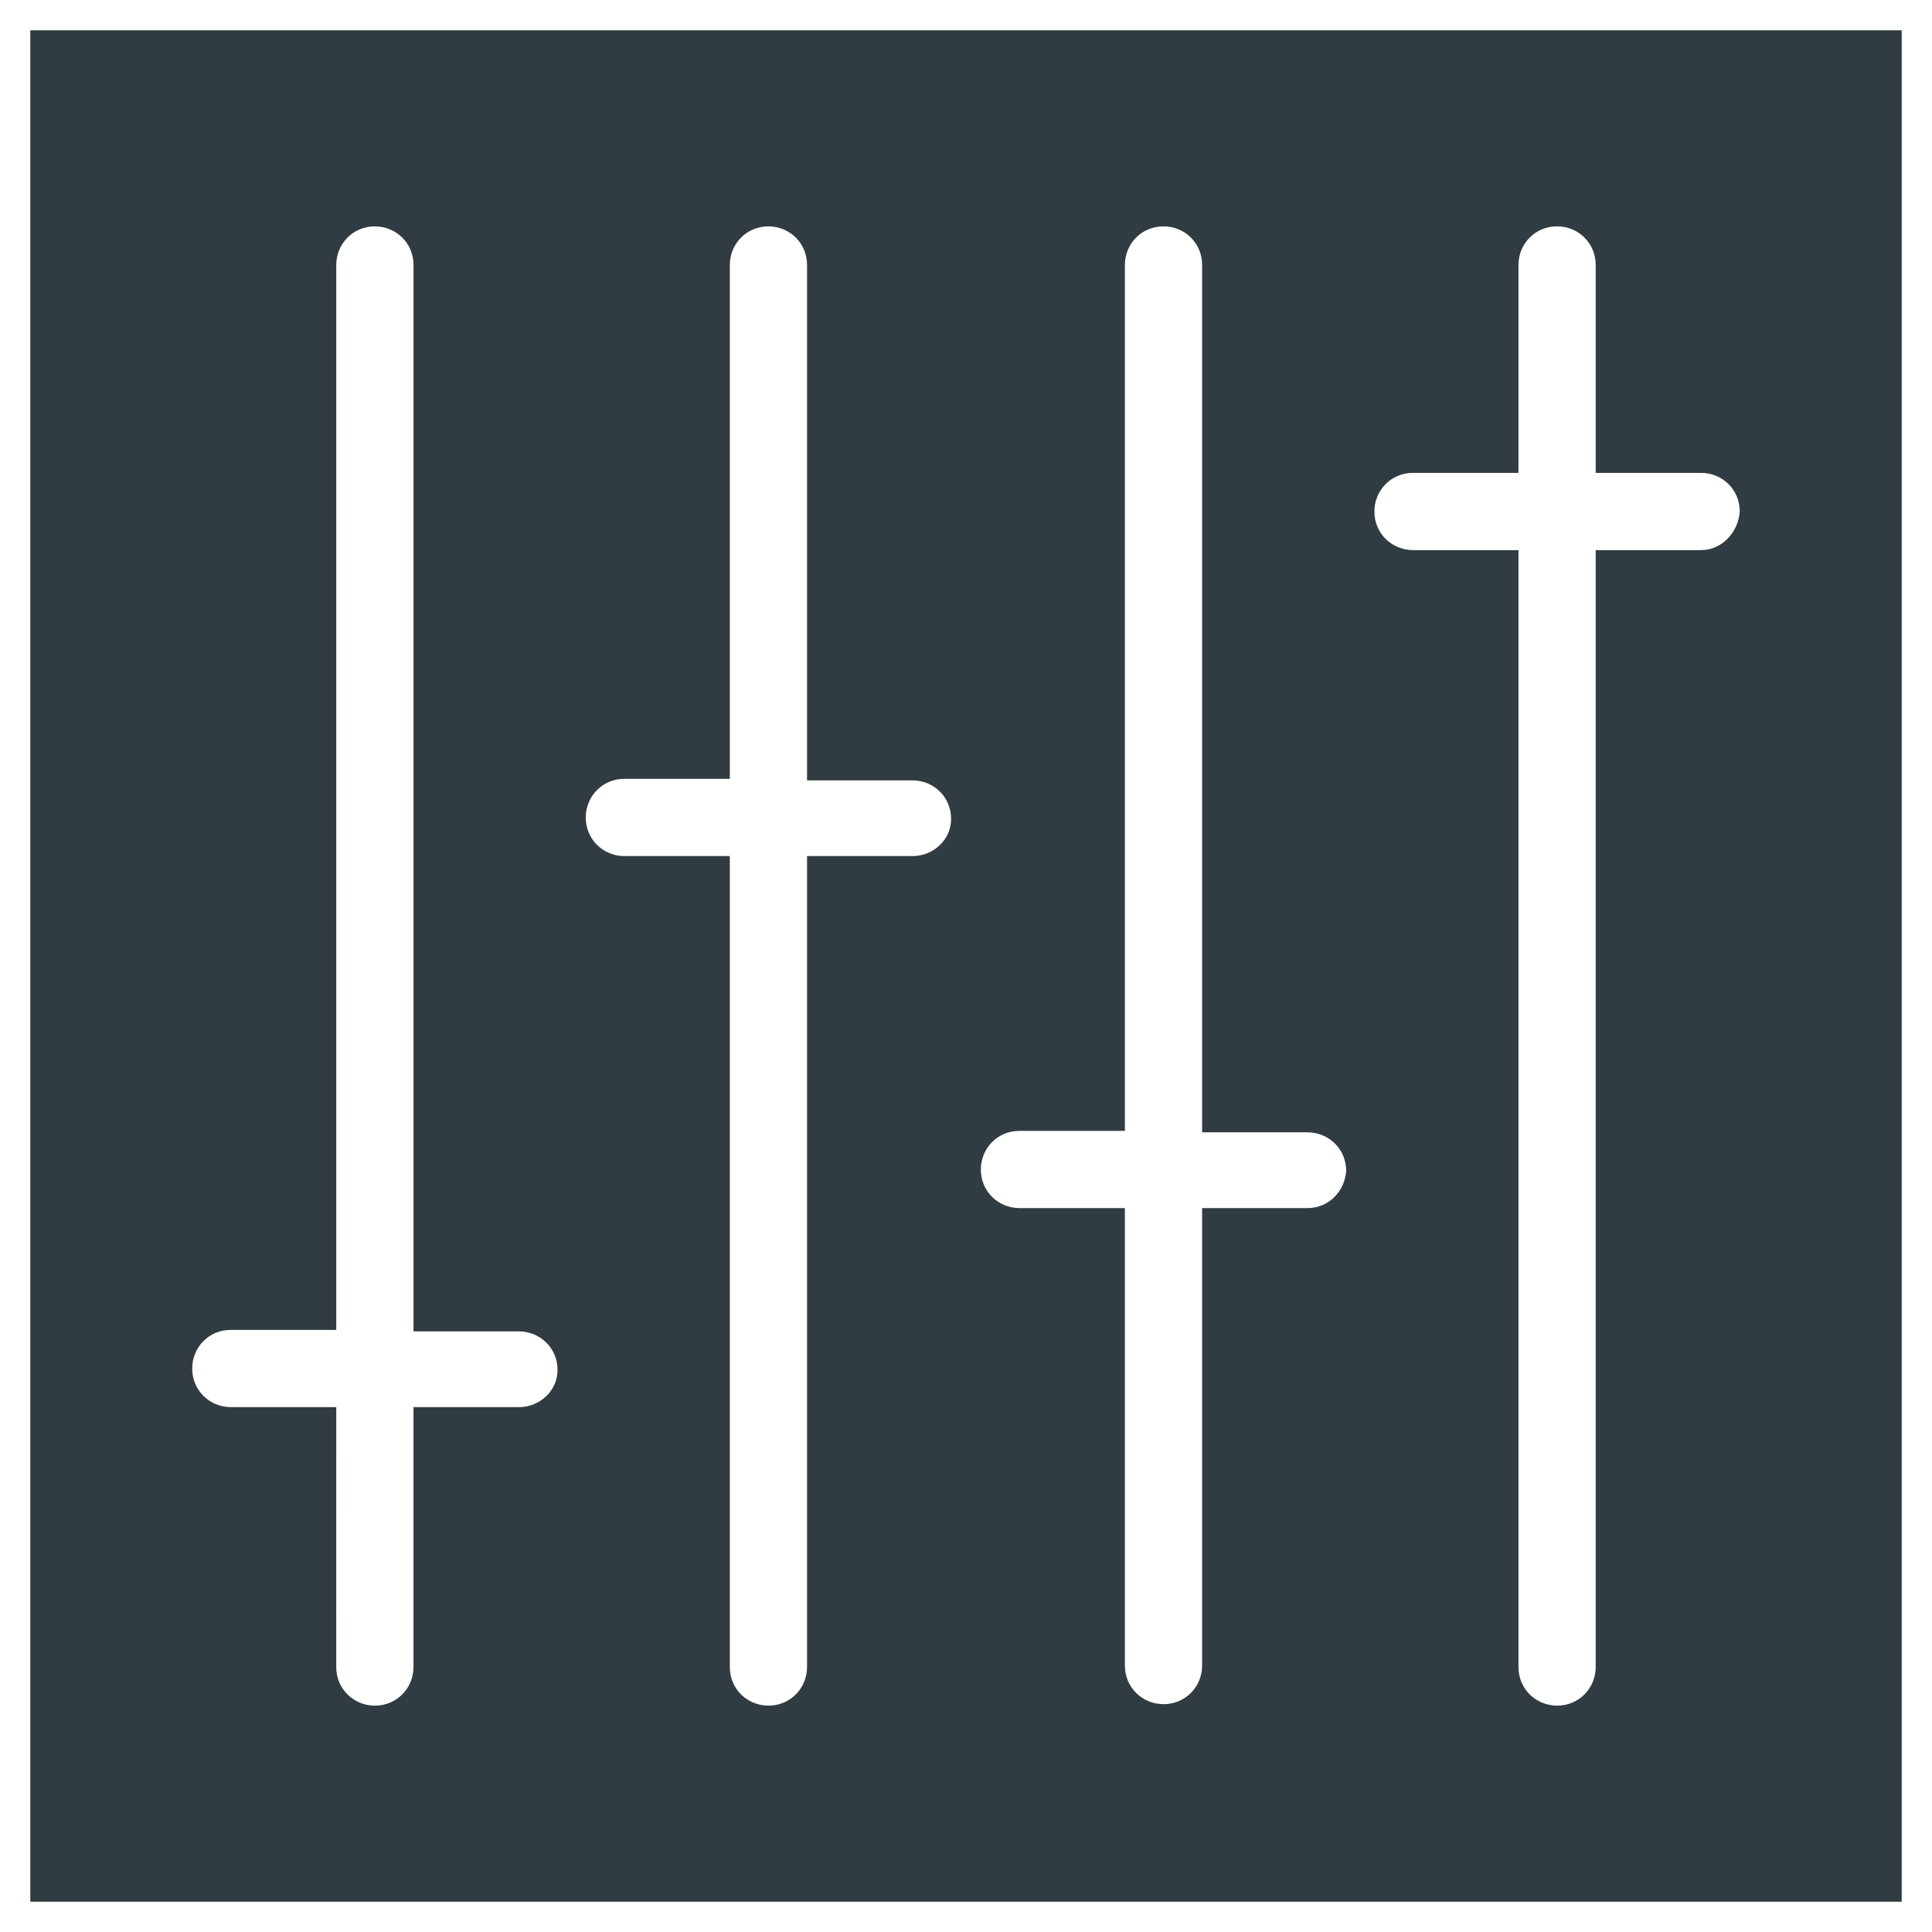 <?xml version="1.0" encoding="UTF-8"?>
<!-- Uploaded to: SVG Repo, www.svgrepo.com, Generator: SVG Repo Mixer Tools -->
<svg width="800px" height="800px" version="1.1" viewBox="144 144 512 512" xmlns="http://www.w3.org/2000/svg">
 <path d="m152.03 152.03v495.94h495.94v-495.94zm129.49 364.87h-27.945v68.879c0 5.512-4.328 10.234-10.234 10.234-5.512 0-10.234-4.328-10.234-10.234l0.004-68.879h-27.945c-5.512 0-10.234-4.328-10.234-10.234 0-5.512 4.328-10.234 10.234-10.234h27.945v-282.21c0-5.512 4.328-10.234 10.234-10.234 5.512 0 10.234 4.328 10.234 10.234v282.61h27.945c5.512 0 10.234 4.328 10.234 10.234-0.004 5.512-4.727 9.84-10.238 9.84zm104.3-146.03h-27.945v214.91c0 5.512-4.328 10.234-10.234 10.234-5.512 0-10.234-4.328-10.234-10.234v-214.91h-27.945c-5.512 0-10.234-4.328-10.234-10.234 0-5.512 4.328-10.234 10.234-10.234h27.945v-136.18c0-5.512 4.328-10.234 10.234-10.234 5.512 0 10.234 4.328 10.234 10.234v136.58h27.945c5.512 0 10.234 4.328 10.234 10.234 0 5.512-4.723 9.84-10.234 9.84zm104.7 93.285h-27.945v121.23c0 5.512-4.328 10.234-10.234 10.234-5.512 0-10.234-4.328-10.234-10.234v-121.23h-27.945c-5.512 0-10.234-4.328-10.234-10.234 0-5.512 4.328-10.234 10.234-10.234h27.945v-229.47c0-5.512 4.328-10.234 10.234-10.234 5.512 0 10.234 4.328 10.234 10.234v229.86h27.945c5.512 0 10.234 4.328 10.234 10.234-0.395 5.508-4.723 9.84-10.234 9.84zm104.3-174.37h-27.945v295.99c0 5.512-4.328 10.234-10.234 10.234-5.512 0-10.234-4.328-10.234-10.234v-295.99h-27.945c-5.512 0-10.234-4.328-10.234-10.234 0-5.512 4.328-10.234 10.234-10.234h27.945v-55.105c0-5.512 4.328-10.234 10.234-10.234 5.512 0 10.234 4.328 10.234 10.234v55.105h27.945c5.512 0 10.234 4.328 10.234 10.234-0.395 5.512-4.727 10.234-10.234 10.234z" fill="#303c42"/>
</svg>